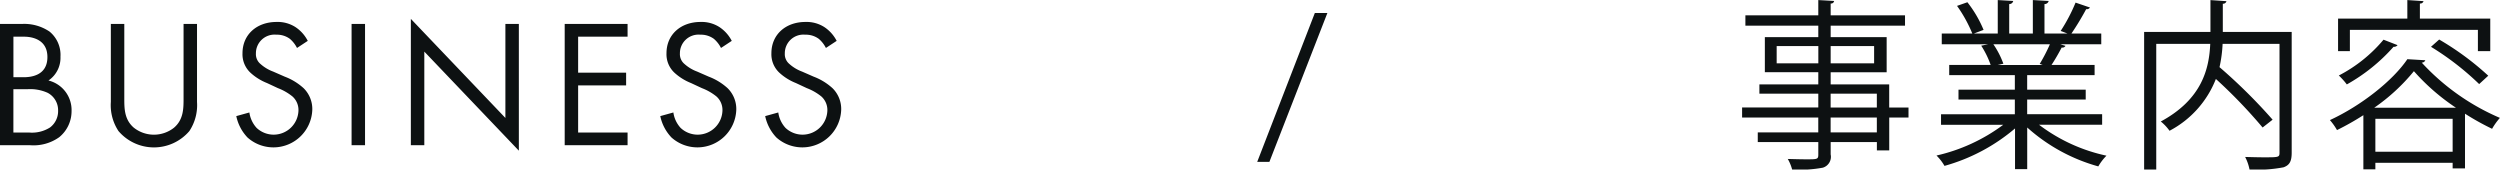 <svg xmlns="http://www.w3.org/2000/svg" width="330" height="22.374" viewBox="0 0 330 22.374">
  <defs>
    <style>
      .cls-1 {
        fill: #0d1112;
        fill-rule: evenodd;
      }
    </style>
  </defs>
  <path id="head-business.svg" class="cls-1" d="M226.366,920.351v16.006h3.983a5.84,5.84,0,0,0,3.84-1.056,4.42,4.42,0,0,0,1.632-3.455,4.013,4.013,0,0,0-3.048-4.032,3.61,3.61,0,0,0,1.584-3.143,3.979,3.979,0,0,0-1.44-3.312,5.943,5.943,0,0,0-3.671-1.008h-2.88Zm1.776,1.68h1.391c0.5,0,3.1.048,3.1,2.688,0,2.471-2.208,2.663-3.144,2.663h-1.343v-5.351Zm0,6.935h1.823a5.58,5.58,0,0,1,2.712.48,2.594,2.594,0,0,1,1.368,2.352,2.7,2.7,0,0,1-1.056,2.208,4.426,4.426,0,0,1-2.808.672h-2.039v-5.712Zm14.64-8.615h-1.776v10.295a6.186,6.186,0,0,0,1.008,3.84,6.151,6.151,0,0,0,9.359,0,6.186,6.186,0,0,0,1.008-3.84V920.351h-1.776v9.815c0,1.344,0,2.808-1.272,3.888a4.277,4.277,0,0,1-5.28,0c-1.271-1.08-1.271-2.544-1.271-3.888v-9.815ZM267,922.583a4.842,4.842,0,0,0-1.56-1.776,4.337,4.337,0,0,0-2.568-.72c-2.592,0-4.487,1.656-4.487,4.128a3.322,3.322,0,0,0,1.1,2.615,7.071,7.071,0,0,0,2.135,1.32l1.44,0.672a6.985,6.985,0,0,1,1.92,1.1,2.388,2.388,0,0,1,.792,1.872,3.278,3.278,0,0,1-5.52,2.28,3.784,3.784,0,0,1-.959-2.04l-1.728.48a5.8,5.8,0,0,0,1.488,2.831,5.136,5.136,0,0,0,8.543-3.623,3.852,3.852,0,0,0-1.152-2.9,7.776,7.776,0,0,0-2.472-1.512l-1.536-.672a5.227,5.227,0,0,1-1.68-1.008,1.675,1.675,0,0,1-.6-1.391,2.456,2.456,0,0,1,2.688-2.472,2.88,2.88,0,0,1,1.8.552,3.857,3.857,0,0,1,.936,1.2Zm5.784-2.232v16.006h1.776V920.351h-1.776Zm9.6,16.006V924l12.479,13.078V920.351h-1.776v12.407l-12.479-13.079v16.678h1.776Zm26.831-16.006h-8.3v16.006h8.3v-1.679h-6.527v-6.216h6.335v-1.68h-6.335v-4.751h6.527v-1.68Zm13.752,2.232a4.842,4.842,0,0,0-1.56-1.776,4.337,4.337,0,0,0-2.568-.72c-2.591,0-4.487,1.656-4.487,4.128a3.322,3.322,0,0,0,1.1,2.615,7.1,7.1,0,0,0,2.135,1.32l1.44,0.672a6.985,6.985,0,0,1,1.92,1.1,2.388,2.388,0,0,1,.792,1.872,3.277,3.277,0,0,1-5.519,2.28,3.778,3.778,0,0,1-.96-2.04l-1.728.48a5.8,5.8,0,0,0,1.488,2.831,5.136,5.136,0,0,0,8.543-3.623,3.852,3.852,0,0,0-1.152-2.9,7.776,7.776,0,0,0-2.472-1.512l-1.536-.672a5.212,5.212,0,0,1-1.679-1.008,1.675,1.675,0,0,1-.6-1.391,2.455,2.455,0,0,1,2.687-2.472,2.88,2.88,0,0,1,1.8.552,3.857,3.857,0,0,1,.936,1.2Zm13.848,0a4.842,4.842,0,0,0-1.56-1.776,4.337,4.337,0,0,0-2.568-.72c-2.592,0-4.487,1.656-4.487,4.128a3.322,3.322,0,0,0,1.1,2.615,7.071,7.071,0,0,0,2.135,1.32l1.44,0.672a6.985,6.985,0,0,1,1.92,1.1,2.388,2.388,0,0,1,.792,1.872,3.278,3.278,0,0,1-5.52,2.28,3.777,3.777,0,0,1-.959-2.04l-1.728.48a5.8,5.8,0,0,0,1.488,2.831,5.136,5.136,0,0,0,8.543-3.623,3.852,3.852,0,0,0-1.152-2.9,7.776,7.776,0,0,0-2.472-1.512l-1.536-.672a5.227,5.227,0,0,1-1.68-1.008,1.675,1.675,0,0,1-.6-1.391,2.456,2.456,0,0,1,2.688-2.472,2.88,2.88,0,0,1,1.8.552,3.857,3.857,0,0,1,.936,1.2Zm64.776-3.683h-1.656l-7.607,19.653h1.607Zm74.158,12.478v-3.047h-7.727v-1.608h7.391v-4.632h-7.391v-1.512h9.815v-1.368h-9.815v-1.559a0.4,0.4,0,0,0,.456-0.336l-2.088-.12v2.015h-9.623v1.368h9.623v1.512h-7.055v4.632h7.055v1.608h-7.775v1.223h7.775v1.824H456.332v1.32h10.055v1.968H458.4v1.272h7.991v1.656c0,0.624-.144.624-1.607,0.624-0.648,0-1.536-.024-2.424-0.048a5.684,5.684,0,0,1,.576,1.391,16.493,16.493,0,0,0,4.055-.24,1.5,1.5,0,0,0,1.032-1.751v-1.632h6.1v1.1h1.631V932.7h2.544v-1.32h-2.544Zm-14.854-8.111h5.5v2.28h-5.5v-2.28Zm12.863,2.28h-5.736v-2.28h5.736v2.28Zm0.36,4.007v1.824h-6.1v-1.824h6.1Zm-6.1,5.112V932.7h6.1v1.968h-6.1Zm35.831-2.4h-9.887v-1.944h7.727v-1.3h-7.727v-1.919h8.9v-1.344h-5.687c0.48-.72,1.008-1.656,1.344-2.3a0.455,0.455,0,0,0,.5-0.216l-0.7-.216h5.423v-1.416h-3.935a35.956,35.956,0,0,0,1.943-3.215,0.487,0.487,0,0,0,.5-0.216l-1.9-.648a22.359,22.359,0,0,1-1.968,3.743c0.216,0.072.576,0.216,0.888,0.336h-3.024v-3.887a0.537,0.537,0,0,0,.552-0.408l-2.088-.12v4.415h-3.12v-3.887a0.509,0.509,0,0,0,.528-0.408l-2.039-.12v4.415h-3.144l1.272-.48a15.428,15.428,0,0,0-2.136-3.647l-1.368.48a18.09,18.09,0,0,1,2.016,3.647h-4.032v1.416h6.144l-0.936.192a11.846,11.846,0,0,1,1.248,2.544h-5.472v1.344h8.663v1.919h-7.439v1.3h7.439v1.944h-9.743v1.392H490.8a23.413,23.413,0,0,1-8.808,4.056,6.325,6.325,0,0,1,1.056,1.367,24.472,24.472,0,0,0,9.311-4.943v5.375h1.608v-5.5a23.392,23.392,0,0,0,9.383,5.135,6.9,6.9,0,0,1,1.08-1.415,22.5,22.5,0,0,1-8.9-4.08h8.327v-1.392Zm-7.847-6.5h-5.927l0.744-.168a11.376,11.376,0,0,0-1.32-2.568h7.463a21.836,21.836,0,0,1-1.344,2.592Zm23.784-4.368v-3.719a0.447,0.447,0,0,0,.48-0.336l-2.112-.144v4.2H509.4v18.166H511V922.979h7.127c-0.144,3.24-1.055,7.295-6.527,10.247a6.133,6.133,0,0,1,1.152,1.224,13.1,13.1,0,0,0,6.119-6.839,66.476,66.476,0,0,1,6.168,6.407l1.32-1.032a71.2,71.2,0,0,0-7.008-6.935,17.725,17.725,0,0,0,.408-3.072h7.511V937.33c0,0.624-.1.624-2.087,0.624-0.7,0-1.56-.024-2.448-0.048a6.176,6.176,0,0,1,.576,1.655,18.291,18.291,0,0,0,4.487-.288c0.816-.288,1.08-0.816,1.08-1.943V921.4h-9.095Zm18.553,18.142h1.584v-0.864h10.2v0.744h1.632v-7.223a33.678,33.678,0,0,0,3.575,1.992,8.743,8.743,0,0,1,1.032-1.44,30.081,30.081,0,0,1-10.319-7.295,0.522,0.522,0,0,0,.48-0.312L544.147,925c-1.919,2.832-6.071,6.119-10.223,8.039a8.248,8.248,0,0,1,.936,1.32,35.79,35.79,0,0,0,3.48-1.968v7.151Zm1.44-8.135a25.317,25.317,0,0,0,5.231-4.823,28.164,28.164,0,0,0,5.544,4.823H539.78Zm0.144,1.464h10.2v4.344h-10.2v-4.344Zm13.534-11.735v2.808h1.632v-4.3H545.8v-1.991a0.432,0.432,0,0,0,.48-0.312l-2.136-.144v2.447H535v4.3h1.56v-2.808h16.894Zm1.368,6.048a36.891,36.891,0,0,0-6.479-4.776l-1.08.96a36.569,36.569,0,0,1,6.359,4.92ZM541,922.427a19.173,19.173,0,0,1-5.9,4.728,9.739,9.739,0,0,1,1.056,1.176,23.5,23.5,0,0,0,6.168-4.968,0.579,0.579,0,0,0,.528-0.216Z" transform="translate(-226.375 -917.188)"/>
</svg>
